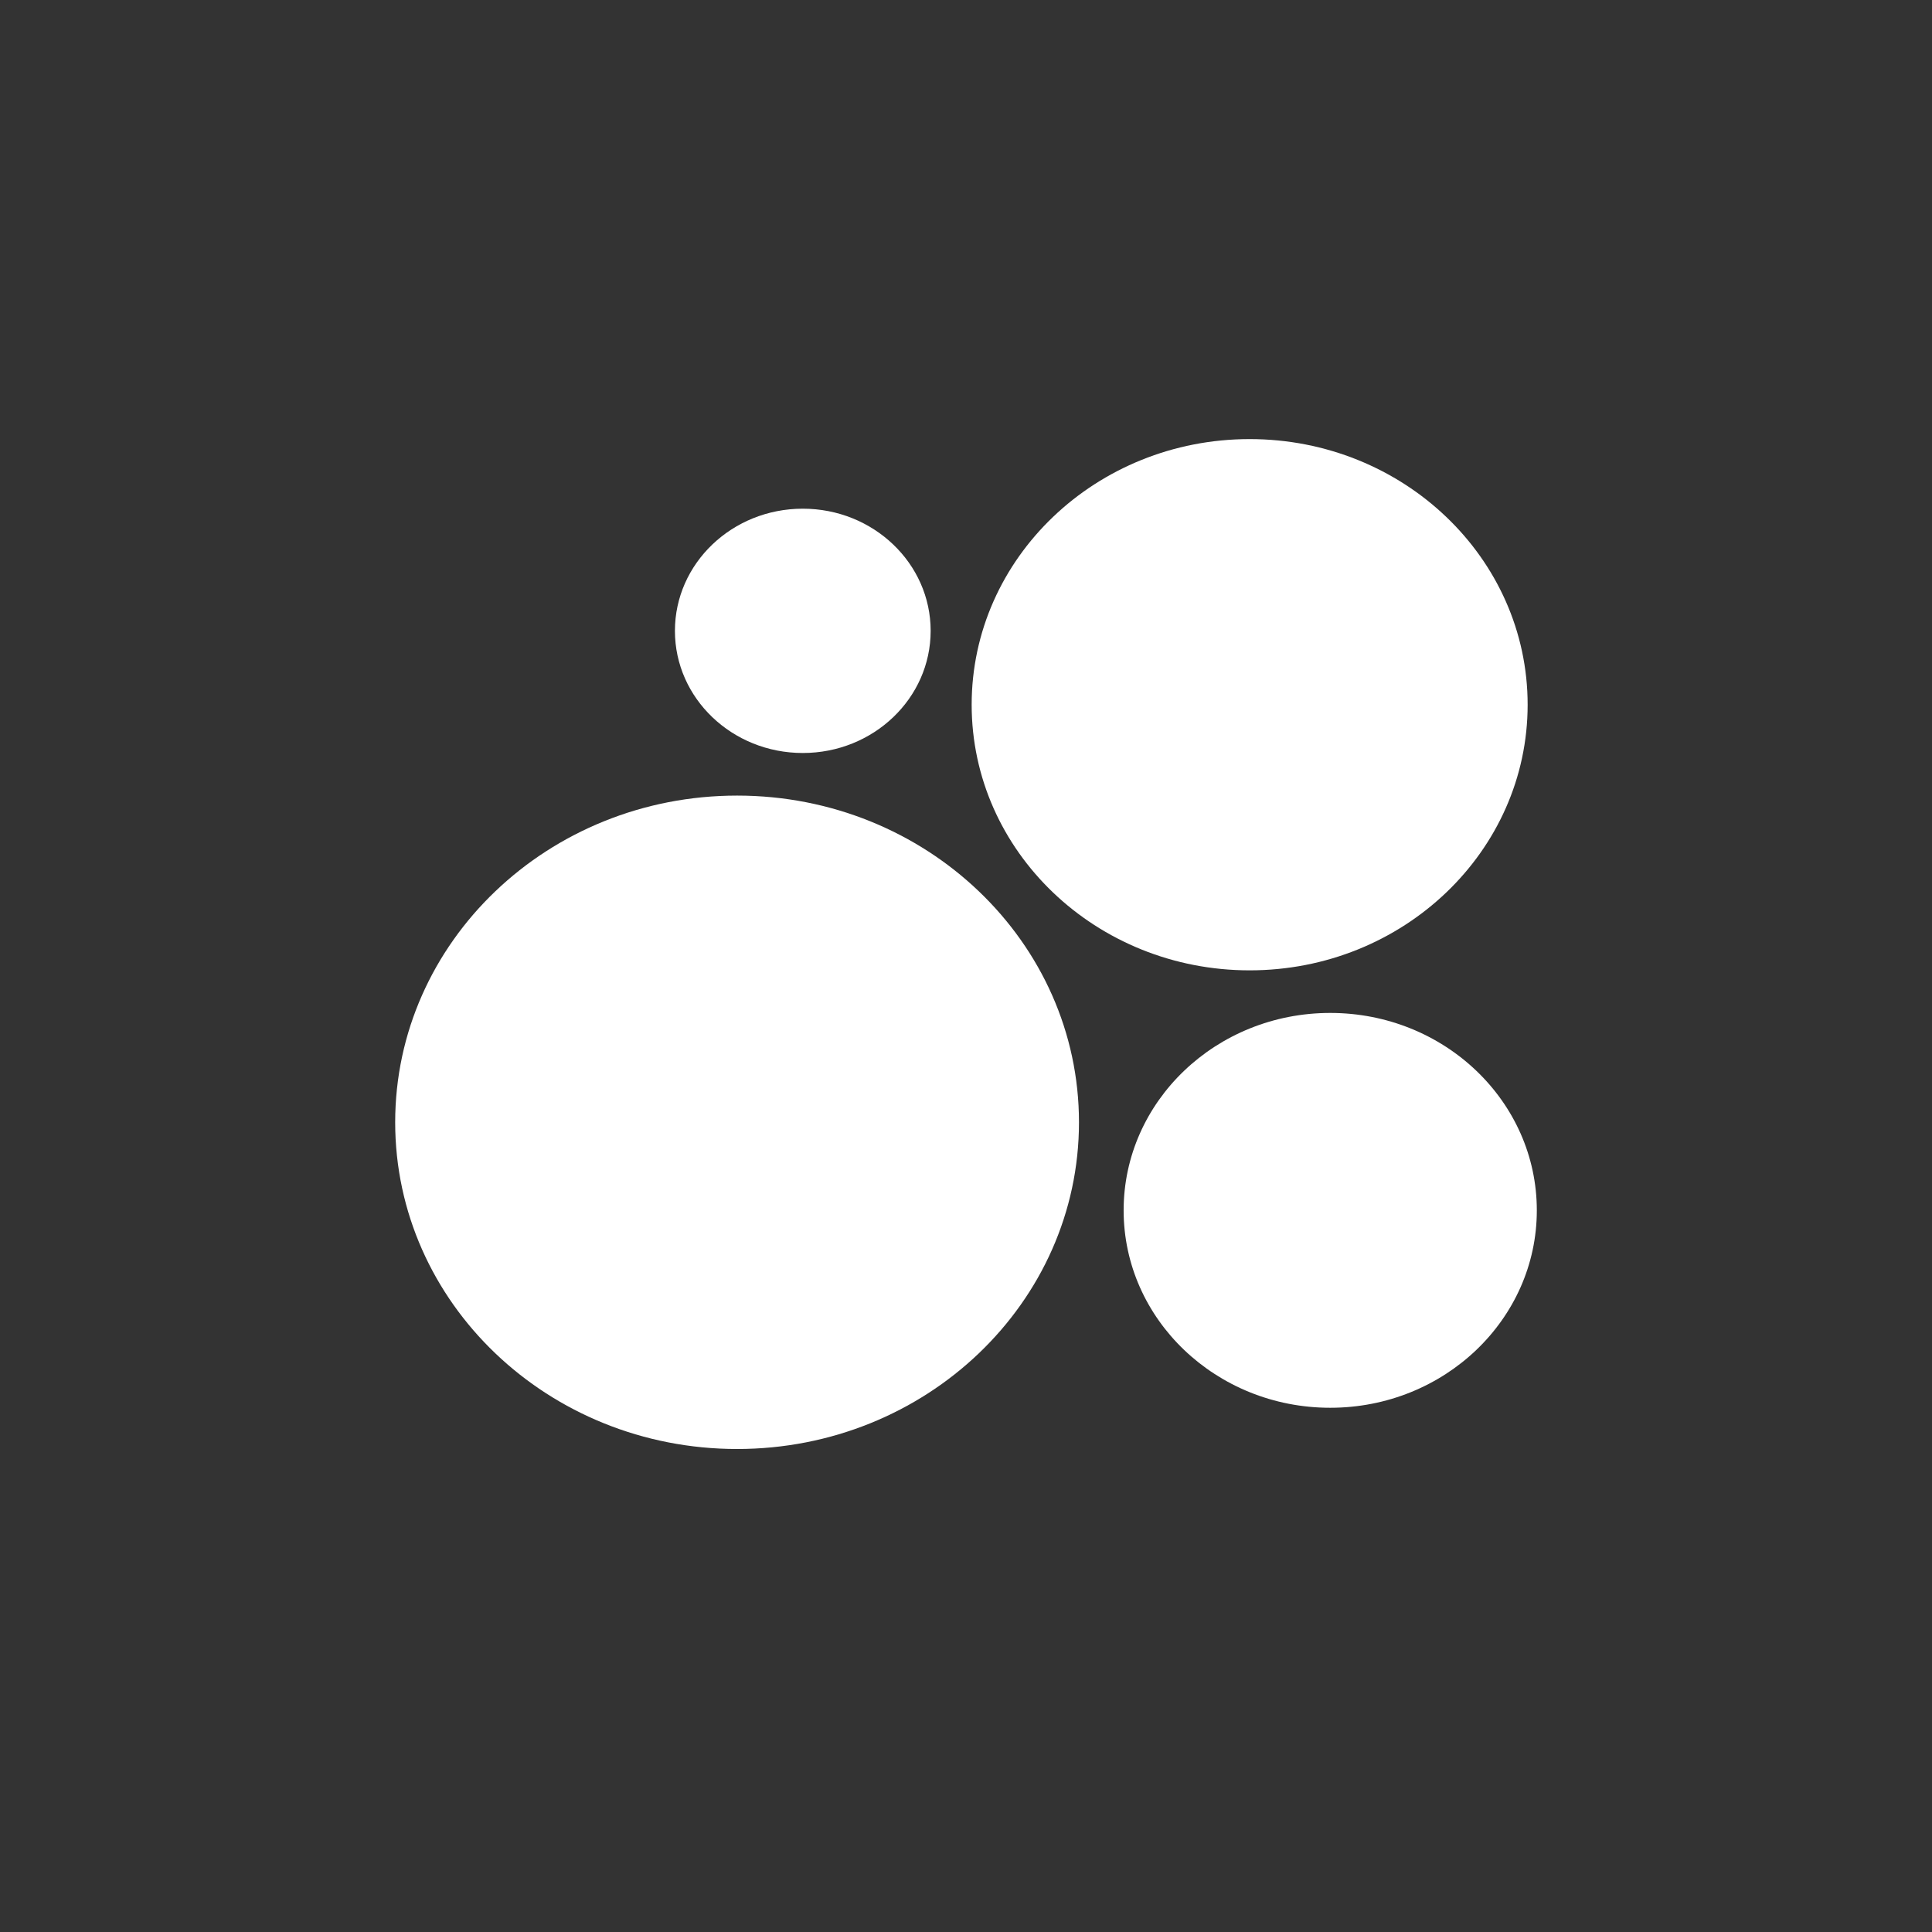<?xml version="1.0" encoding="UTF-8"?> <svg xmlns="http://www.w3.org/2000/svg" width="44" height="44" viewBox="0 0 44 44" fill="none"><rect x="0" y="0" width="44" height="44" fill="#333333" stroke="none"/><g clip-path="url(#clip0_588_8)"><path d="M16.787 33C21.087 33 24.573 29.669 24.573 25.56C24.573 21.451 21.087 18.119 16.787 18.119C12.486 18.119 9 21.451 9 25.56C9 29.669 12.486 33 16.787 33Z" fill="white"></path><path d="M30.295 32.061C32.894 32.061 35 30.048 35 27.565C35 25.082 32.894 23.069 30.295 23.069C27.697 23.069 25.59 25.082 25.59 27.565C25.59 30.048 27.697 32.061 30.295 32.061Z" fill="white"></path><path d="M18.283 17.149C19.891 17.149 21.195 15.904 21.195 14.367C21.195 12.831 19.891 11.585 18.283 11.585C16.675 11.585 15.371 12.831 15.371 14.367C15.371 15.904 16.675 17.149 18.283 17.149Z" fill="white"></path><path d="M28.46 22.099C31.956 22.099 34.791 19.39 34.791 16.049C34.791 12.708 31.956 10 28.46 10C24.963 10 22.129 12.708 22.129 16.049C22.129 19.39 24.963 22.099 28.46 22.099Z" fill="white"></path></g><defs><clipPath id="clip0_588_8"><rect width="26" height="23" fill="white" transform="translate(9 10)"></rect></clipPath></defs></svg> 